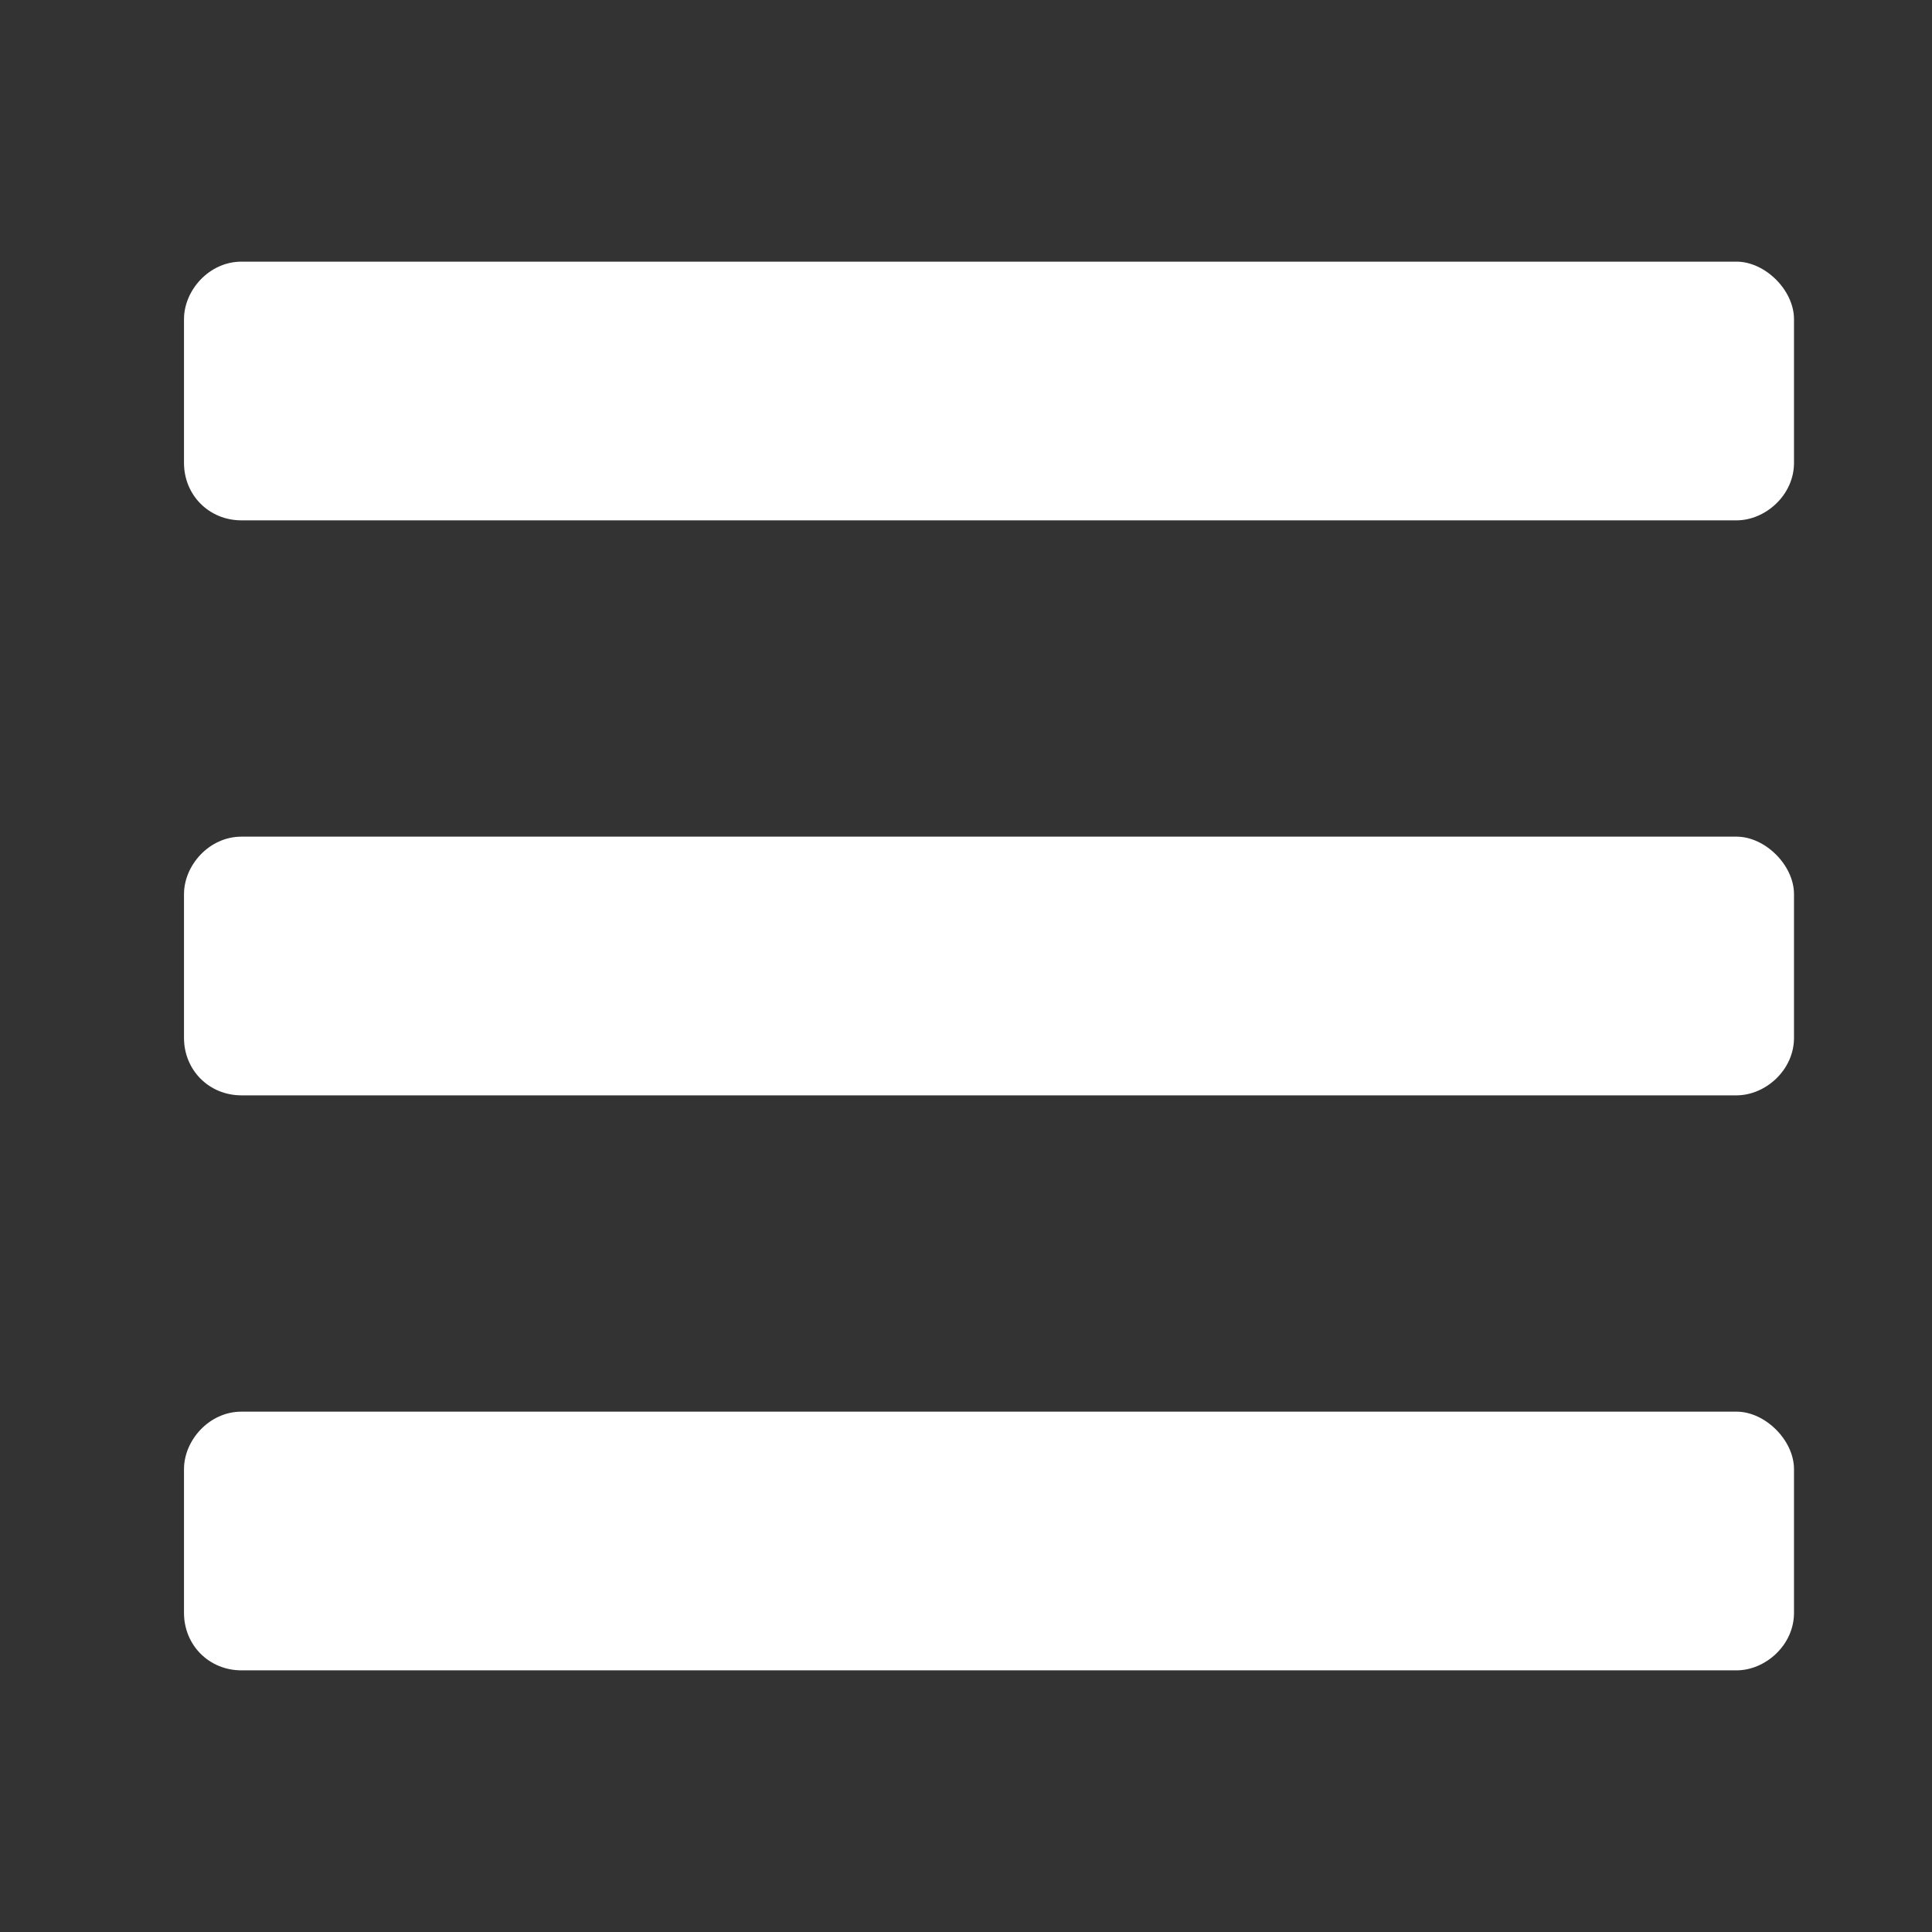 <svg width="21" height="21" viewBox="0 0 21 21" fill="white" xmlns="http://www.w3.org/2000/svg">
<rect x="0" y="0" width="21" height="21" fill="#333333" stroke="none"/>
<path d="M2.625 5.656H18.875C19.188 5.656 19.5 5.383 19.5 5.031V3.469C19.5 3.156 19.188 2.844 18.875 2.844H2.625C2.273 2.844 2 3.156 2 3.469V5.031C2 5.383 2.273 5.656 2.625 5.656ZM2.625 11.906H18.875C19.188 11.906 19.5 11.633 19.5 11.281V9.719C19.5 9.406 19.188 9.094 18.875 9.094H2.625C2.273 9.094 2 9.406 2 9.719V11.281C2 11.633 2.273 11.906 2.625 11.906ZM2.625 18.156H18.875C19.188 18.156 19.5 17.883 19.5 17.531V15.969C19.5 15.656 19.188 15.344 18.875 15.344H2.625C2.273 15.344 2 15.656 2 15.969V17.531C2 17.883 2.273 18.156 2.625 18.156Z"/>
</svg>
